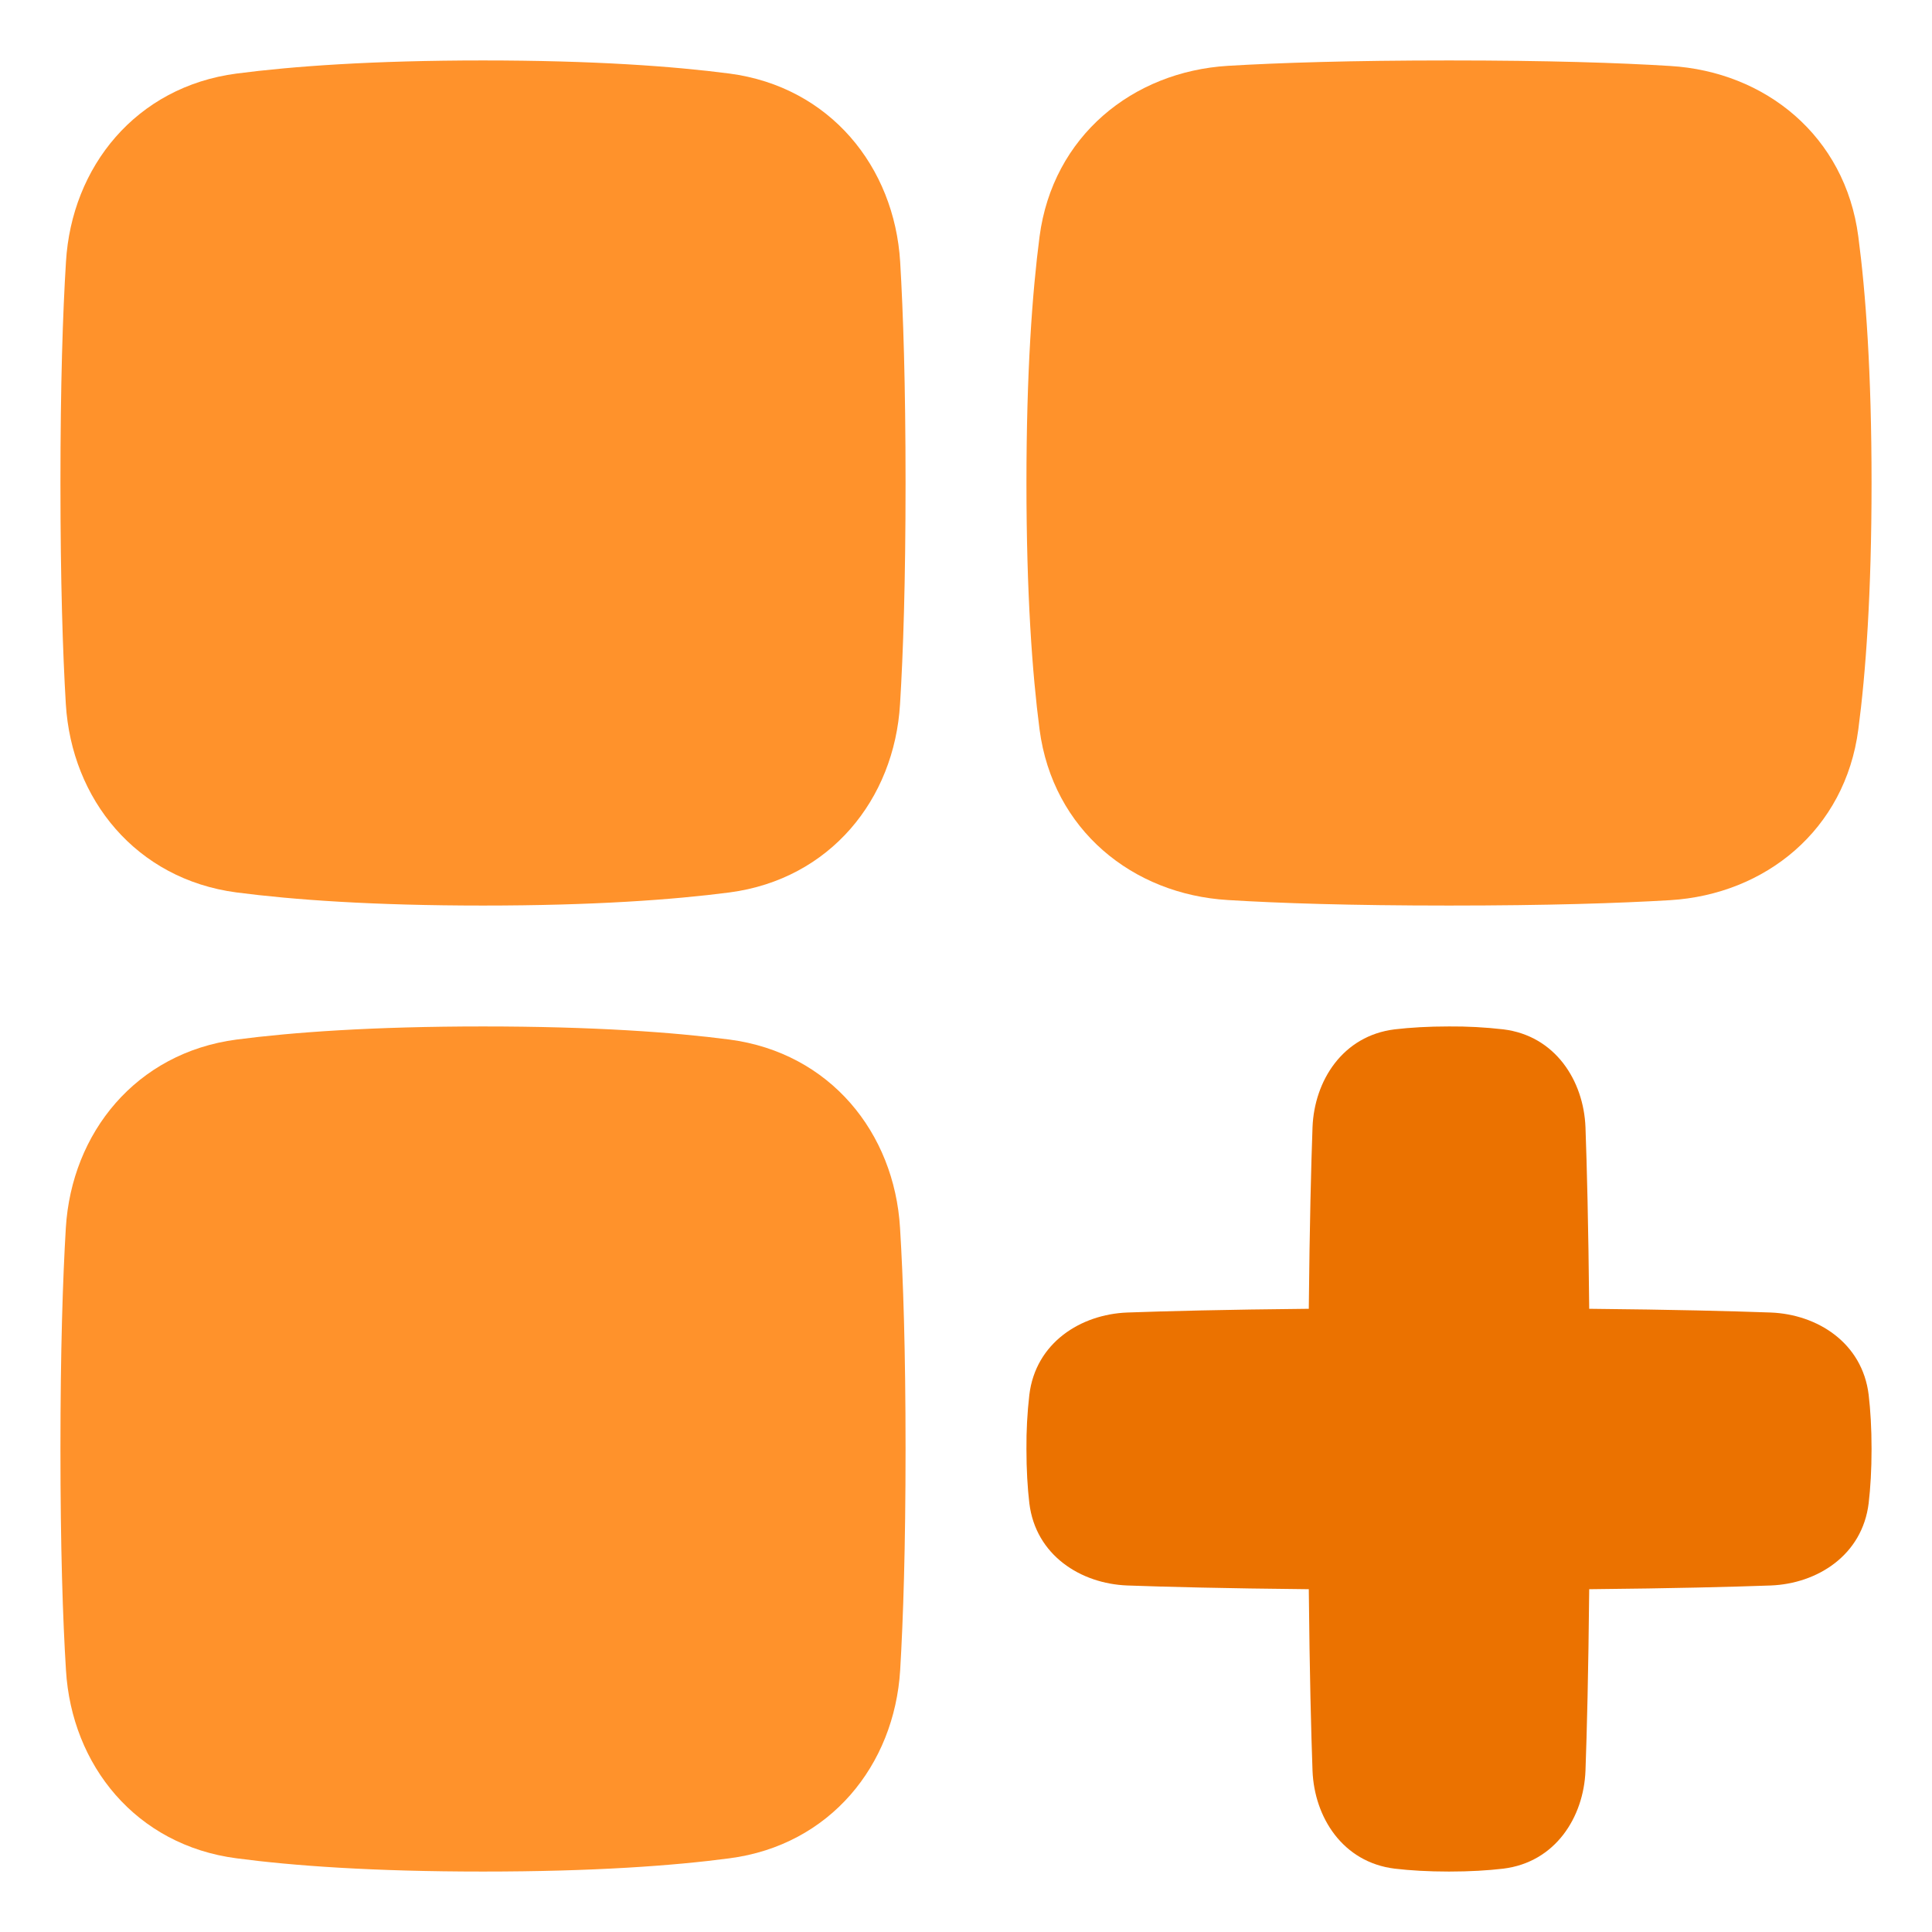 <?xml version="1.0" encoding="UTF-8"?> <svg xmlns="http://www.w3.org/2000/svg" width="14" height="14" viewBox="0 0 14 14" fill="none"><g clip-path="url(#clip0_767_163)"><path d="M3.5 0.438C2.699 0.438 2.122 0.48 1.714 0.533C0.985 0.629 0.519 1.208 0.478 1.898C0.455 2.268 0.438 2.785 0.438 3.5C0.438 4.215 0.455 4.732 0.477 5.102C0.519 5.792 0.986 6.371 1.714 6.467C2.122 6.52 2.699 6.562 3.5 6.562C4.301 6.562 4.878 6.52 5.286 6.467C6.015 6.371 6.481 5.792 6.522 5.102C6.545 4.732 6.562 4.215 6.562 3.5C6.562 2.785 6.545 2.268 6.523 1.898C6.481 1.208 6.014 0.629 5.286 0.533C4.878 0.48 4.301 0.438 3.5 0.438Z" fill="#FF922B"></path><path d="M3.5 13.562C2.699 13.562 2.122 13.52 1.714 13.466C0.985 13.371 0.519 12.792 0.478 12.102C0.455 11.732 0.438 11.215 0.438 10.5C0.438 9.785 0.455 9.268 0.477 8.898C0.519 8.208 0.986 7.629 1.714 7.533C2.122 7.48 2.699 7.438 3.5 7.438C4.301 7.438 4.878 7.48 5.286 7.533C6.015 7.629 6.481 8.208 6.522 8.898C6.545 9.268 6.562 9.785 6.562 10.5C6.562 11.215 6.545 11.732 6.523 12.102C6.481 12.792 6.014 13.371 5.286 13.466C4.878 13.52 4.301 13.562 3.5 13.562Z" fill="#FF922B"></path><path d="M13.562 3.5C13.562 2.699 13.52 2.122 13.466 1.714C13.371 0.985 12.792 0.519 12.102 0.478C11.732 0.455 11.215 0.438 10.5 0.438C9.785 0.438 9.268 0.455 8.898 0.477C8.208 0.519 7.629 0.986 7.533 1.714C7.48 2.122 7.438 2.699 7.438 3.5C7.438 4.301 7.48 4.878 7.533 5.286C7.629 6.015 8.208 6.481 8.898 6.522C9.268 6.545 9.785 6.562 10.5 6.562C11.215 6.562 11.732 6.545 12.102 6.523C12.792 6.481 13.371 6.014 13.466 5.286C13.52 4.878 13.562 4.301 13.562 3.5Z" fill="#FF922B"></path><path d="M10.5 7.438C10.348 7.438 10.218 7.446 10.107 7.459C9.73 7.505 9.524 7.831 9.511 8.169C9.501 8.447 9.49 8.868 9.484 9.484C8.868 9.49 8.447 9.501 8.169 9.511C7.831 9.524 7.505 9.73 7.459 10.107C7.444 10.238 7.437 10.369 7.438 10.5C7.438 10.652 7.446 10.782 7.459 10.893C7.505 11.27 7.831 11.476 8.169 11.489C8.447 11.499 8.868 11.51 9.484 11.516C9.49 12.132 9.501 12.553 9.511 12.831C9.524 13.169 9.73 13.495 10.107 13.541C10.218 13.554 10.348 13.562 10.5 13.562C10.652 13.562 10.782 13.554 10.893 13.541C11.27 13.495 11.476 13.169 11.489 12.831C11.499 12.553 11.51 12.132 11.516 11.516C12.132 11.51 12.553 11.499 12.831 11.489C13.169 11.476 13.495 11.27 13.541 10.893C13.554 10.782 13.562 10.652 13.562 10.5C13.562 10.348 13.554 10.218 13.541 10.107C13.495 9.73 13.169 9.524 12.831 9.511C12.553 9.501 12.132 9.49 11.516 9.484C11.51 8.868 11.499 8.447 11.489 8.169C11.476 7.831 11.27 7.505 10.893 7.459C10.762 7.444 10.631 7.437 10.5 7.438Z" fill="#EB7200"></path></g><defs><clipPath id="clip0_767_163"><rect width="14" height="14" fill="white"></rect></clipPath></defs></svg> 